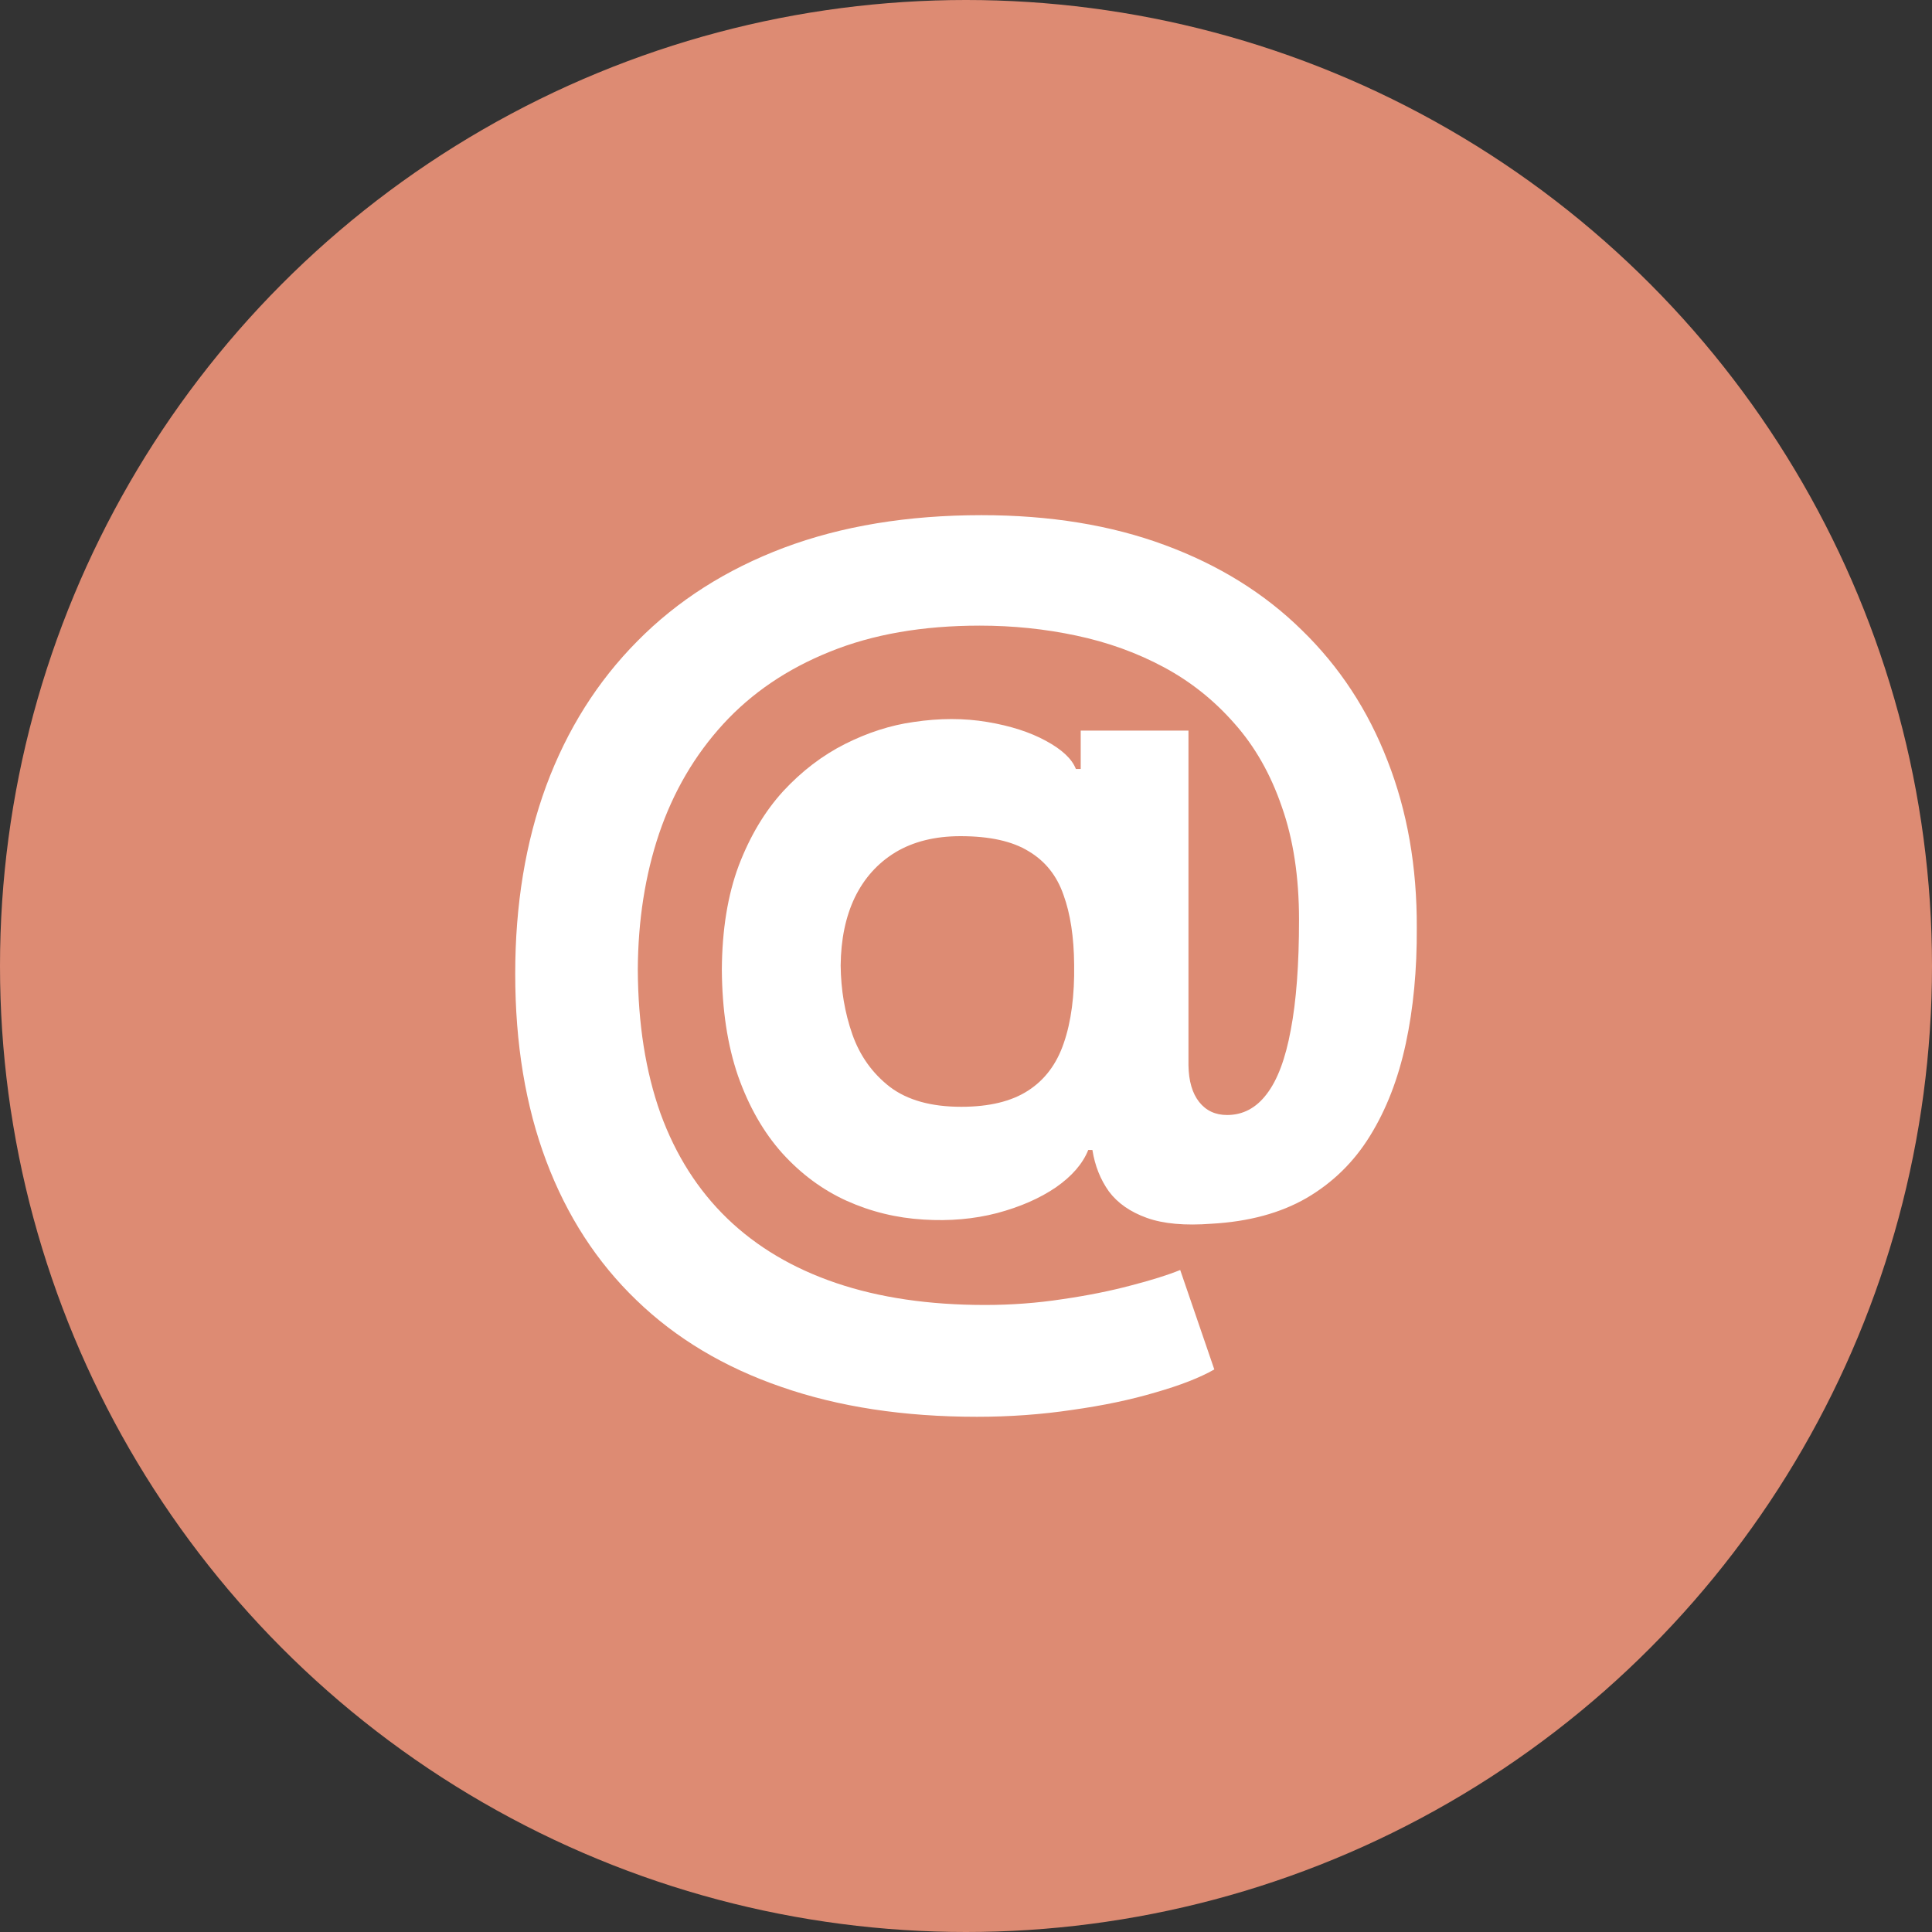 <?xml version="1.0" encoding="UTF-8"?> <svg xmlns="http://www.w3.org/2000/svg" width="40" height="40" viewBox="0 0 40 40" fill="none"><rect x="0" y="0" width="40" height="40" fill="#333333" stroke="none"/> <circle cx="20" cy="20" r="20" fill="#DD8B73"></circle> <path d="M20.228 29.333C18.712 29.333 17.362 29.127 16.178 28.715C14.995 28.308 13.994 27.71 13.177 26.919C12.359 26.133 11.736 25.172 11.309 24.036C10.881 22.9 10.667 21.608 10.667 20.16C10.667 18.73 10.881 17.433 11.309 16.269C11.741 15.104 12.371 14.105 13.198 13.272C14.025 12.434 15.035 11.791 16.228 11.341C17.426 10.891 18.791 10.666 20.321 10.666C21.738 10.666 23.002 10.872 24.114 11.284C25.231 11.696 26.177 12.283 26.952 13.045C27.732 13.803 28.323 14.704 28.727 15.75C29.136 16.792 29.338 17.944 29.333 19.208C29.338 20.079 29.262 20.879 29.105 21.608C28.948 22.337 28.701 22.974 28.364 23.518C28.031 24.058 27.594 24.486 27.052 24.803C26.51 25.116 25.854 25.293 25.084 25.336C24.533 25.378 24.086 25.338 23.744 25.215C23.401 25.092 23.14 24.91 22.959 24.668C22.783 24.422 22.669 24.136 22.617 23.809H22.531C22.417 24.093 22.194 24.351 21.861 24.583C21.528 24.81 21.122 24.988 20.642 25.116C20.167 25.239 19.66 25.284 19.123 25.25C18.562 25.217 18.03 25.087 17.526 24.86C17.027 24.633 16.583 24.304 16.193 23.873C15.808 23.442 15.504 22.91 15.28 22.276C15.062 21.641 14.95 20.907 14.945 20.074C14.95 19.251 15.066 18.534 15.294 17.923C15.527 17.312 15.834 16.799 16.214 16.382C16.599 15.966 17.027 15.639 17.498 15.402C17.968 15.166 18.441 15.014 18.916 14.948C19.454 14.867 19.962 14.867 20.442 14.948C20.922 15.028 21.326 15.159 21.654 15.338C21.987 15.518 22.194 15.712 22.275 15.921H22.375V15.126H24.606V22.055C24.611 22.382 24.685 22.635 24.827 22.815C24.97 22.995 25.162 23.085 25.405 23.085C25.733 23.085 26.006 22.941 26.225 22.652C26.448 22.363 26.614 21.921 26.724 21.324C26.838 20.728 26.895 19.968 26.895 19.045C26.895 18.155 26.776 17.374 26.538 16.702C26.306 16.025 25.978 15.45 25.555 14.976C25.136 14.498 24.649 14.11 24.093 13.812C23.537 13.514 22.933 13.296 22.282 13.159C21.635 13.021 20.97 12.953 20.285 12.953C19.102 12.953 18.068 13.133 17.184 13.492C16.3 13.847 15.563 14.347 14.973 14.991C14.384 15.634 13.942 16.389 13.647 17.256C13.357 18.117 13.21 19.057 13.205 20.074C13.21 21.196 13.367 22.19 13.676 23.056C13.99 23.918 14.451 24.642 15.059 25.229C15.668 25.816 16.419 26.261 17.312 26.564C18.206 26.867 19.233 27.018 20.392 27.018C20.939 27.018 21.474 26.978 21.997 26.898C22.52 26.822 22.992 26.727 23.416 26.614C23.839 26.505 24.178 26.398 24.435 26.294L25.141 28.353C24.841 28.524 24.435 28.682 23.922 28.829C23.413 28.98 22.838 29.101 22.196 29.191C21.559 29.286 20.903 29.333 20.228 29.333ZM19.9 22.915C20.48 22.915 20.941 22.803 21.284 22.581C21.631 22.358 21.878 22.029 22.025 21.594C22.177 21.154 22.249 20.612 22.239 19.968C22.234 19.4 22.161 18.919 22.018 18.526C21.88 18.129 21.64 17.828 21.298 17.625C20.96 17.416 20.49 17.312 19.886 17.312C19.358 17.312 18.909 17.424 18.539 17.646C18.173 17.869 17.892 18.181 17.697 18.583C17.507 18.981 17.41 19.45 17.405 19.989C17.41 20.491 17.49 20.967 17.647 21.416C17.804 21.861 18.063 22.223 18.424 22.503C18.786 22.777 19.278 22.915 19.9 22.915Z" fill="white"></path> </svg> 